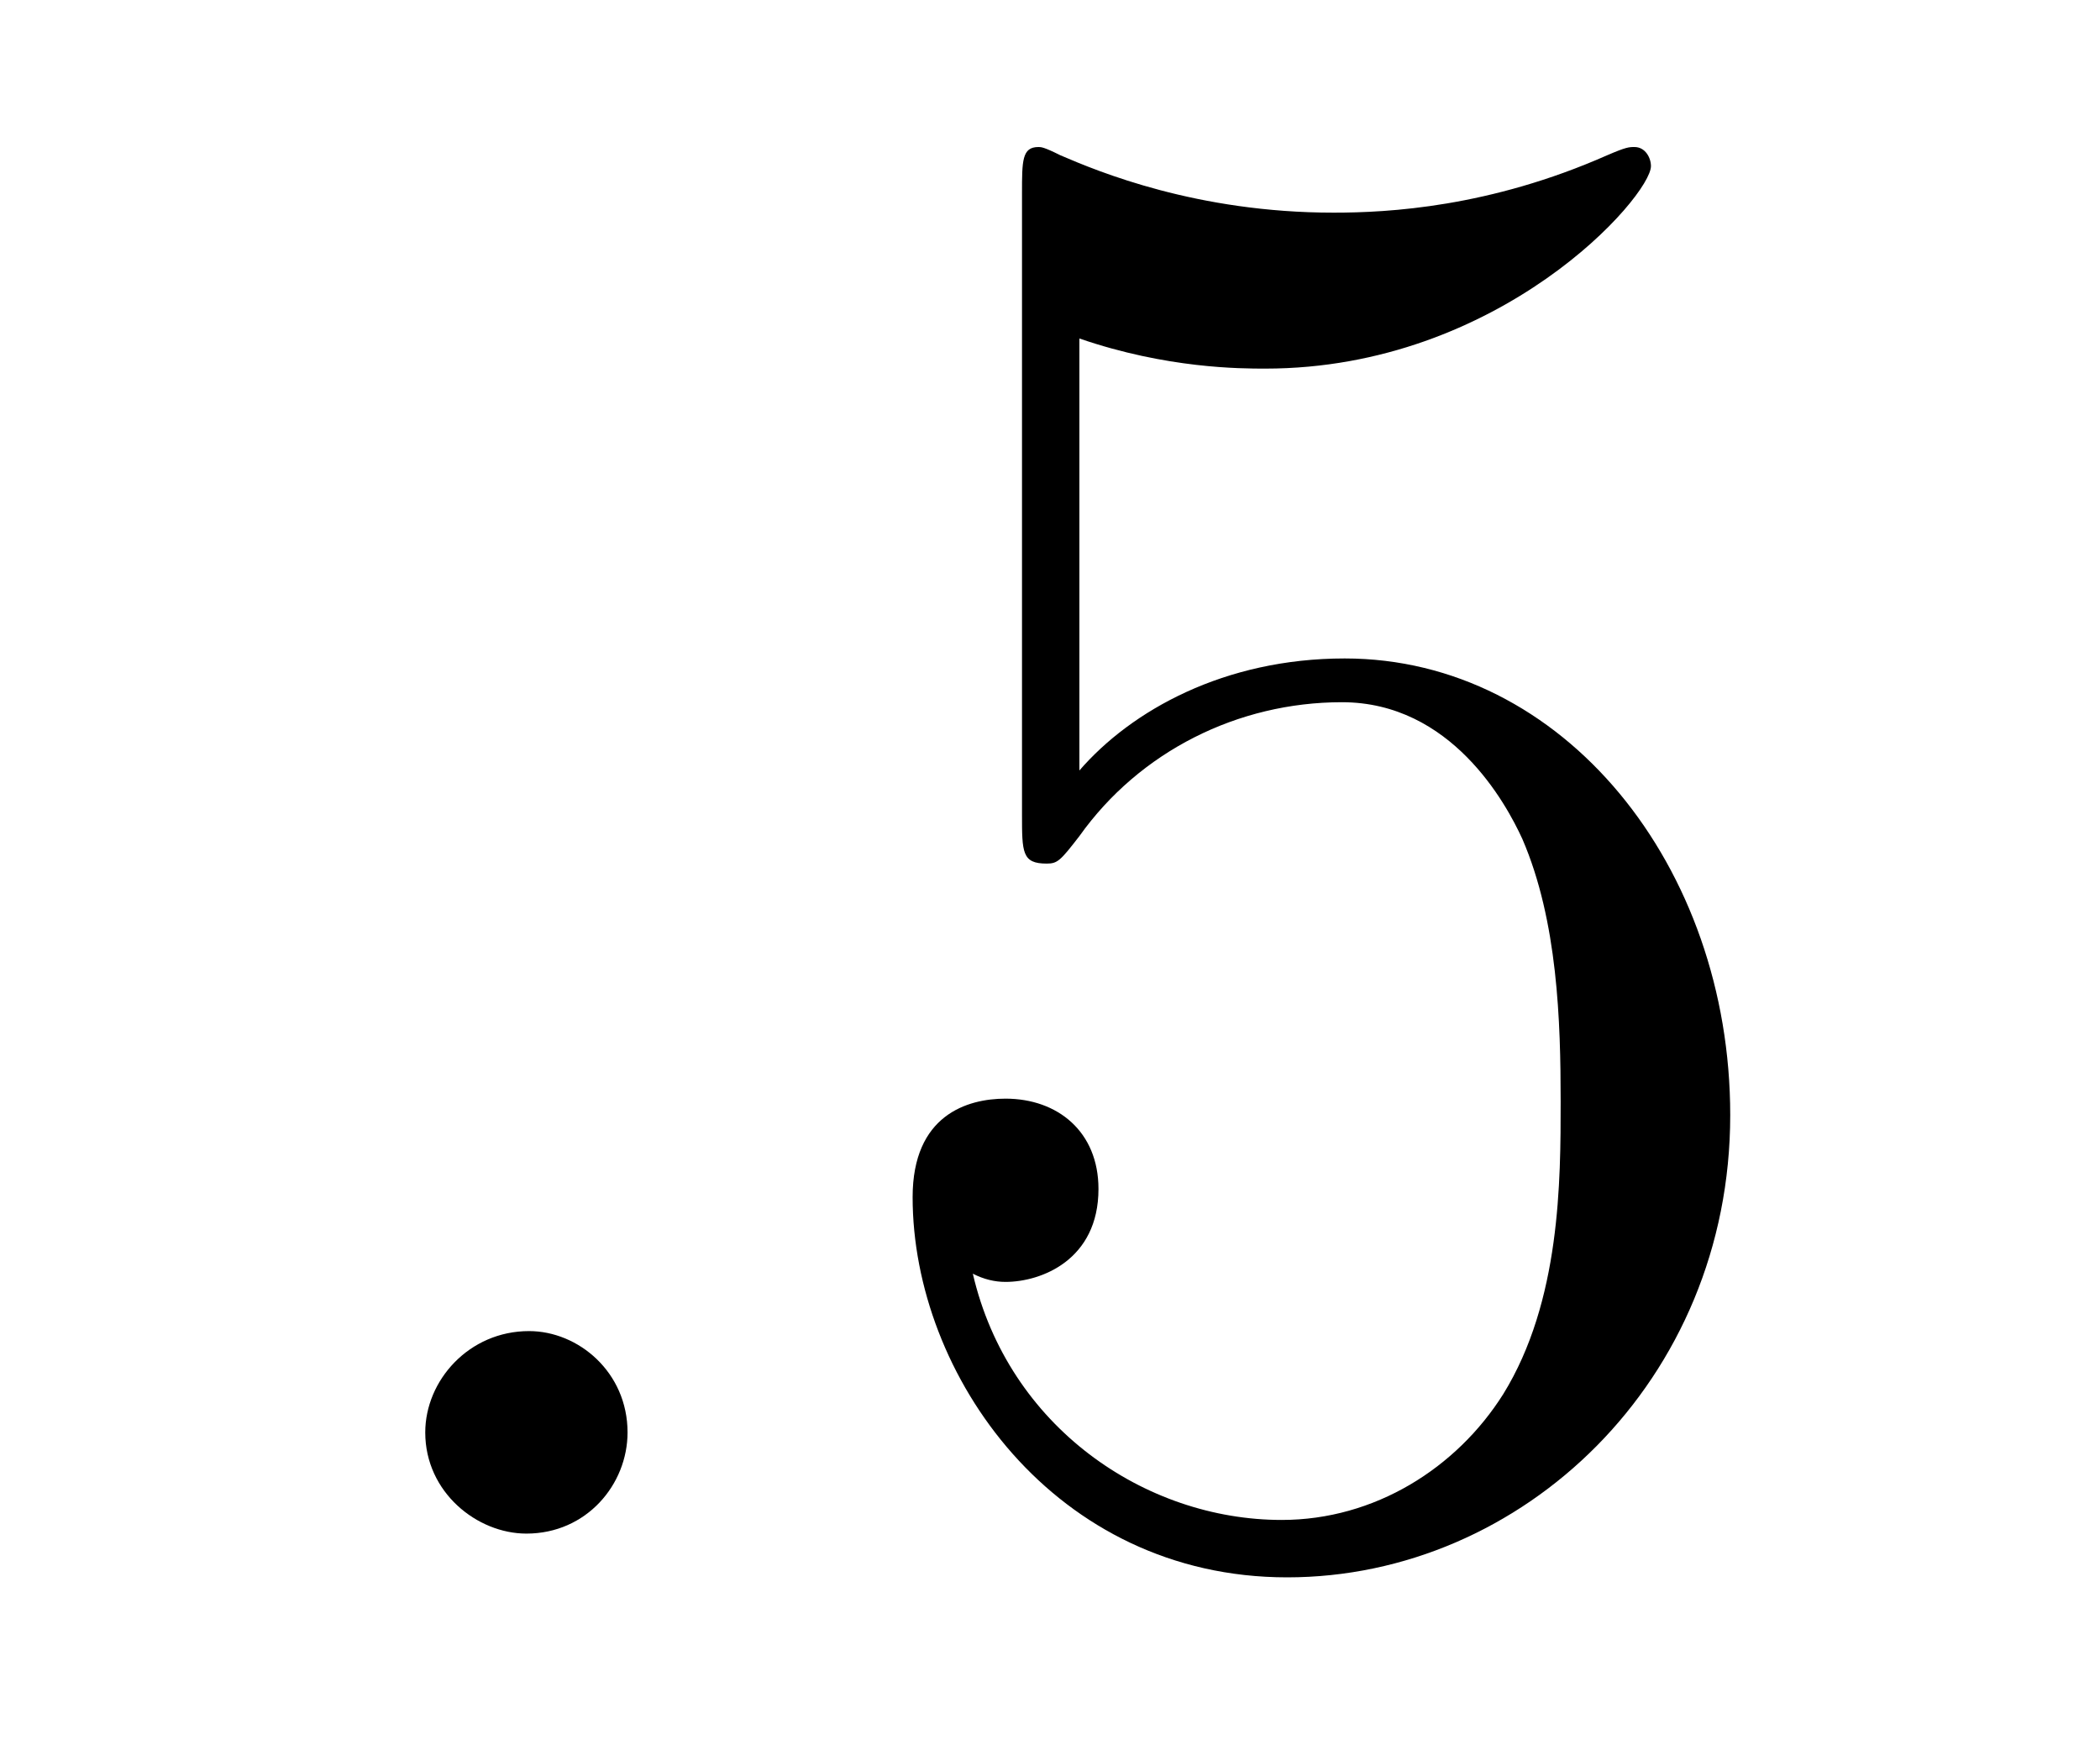 <?xml version='1.0'?>
<!-- This file was generated by dvisvgm 1.9.2 -->
<svg height='10pt' version='1.1' viewBox='0 -10 12 10' width='12pt' xmlns='http://www.w3.org/2000/svg' xmlns:xlink='http://www.w3.org/1999/xlink'>
<g id='page1'>
<g transform='matrix(1 0 0 1 -127 653)'>
<path d='M130.586 -654.816C130.586 -655.16 130.305 -655.395 130.023 -655.395C129.68 -655.395 129.43 -655.113 129.43 -654.816C129.43 -654.473 129.727 -654.238 130.008 -654.238C130.352 -654.238 130.586 -654.519 130.586 -654.816ZM131.637 -654.238' fill-rule='evenodd'/>
<path d='M133.168 -661.066C133.668 -660.894 134.09 -660.894 134.23 -660.894C135.574 -660.894 136.434 -661.879 136.434 -662.051C136.434 -662.098 136.402 -662.16 136.34 -662.16C136.309 -662.16 136.293 -662.16 136.184 -662.113C135.512 -661.816 134.934 -661.785 134.621 -661.785C133.84 -661.785 133.277 -662.019 133.059 -662.113C132.965 -662.16 132.949 -662.16 132.934 -662.16C132.84 -662.16 132.84 -662.082 132.84 -661.895V-658.348C132.84 -658.129 132.84 -658.066 132.981 -658.066C133.043 -658.066 133.059 -658.082 133.168 -658.223C133.512 -658.707 134.074 -658.988 134.668 -658.988C135.293 -658.988 135.606 -658.41 135.699 -658.207C135.902 -657.738 135.918 -657.16 135.918 -656.707S135.918 -655.566 135.59 -655.035C135.324 -654.613 134.856 -654.316 134.324 -654.316C133.543 -654.316 132.762 -654.848 132.559 -655.723C132.621 -655.691 132.684 -655.676 132.746 -655.676C132.949 -655.676 133.277 -655.801 133.277 -656.207C133.277 -656.535 133.043 -656.723 132.746 -656.723C132.527 -656.723 132.215 -656.629 132.215 -656.16C132.215 -655.145 133.027 -653.988 134.355 -653.988C135.699 -653.988 136.887 -655.113 136.887 -656.629C136.887 -658.051 135.934 -659.238 134.684 -659.238C133.996 -659.238 133.465 -658.941 133.168 -658.598V-661.066ZM137.516 -654.238' fill-rule='evenodd'/>
</g>
</g>
</svg>
